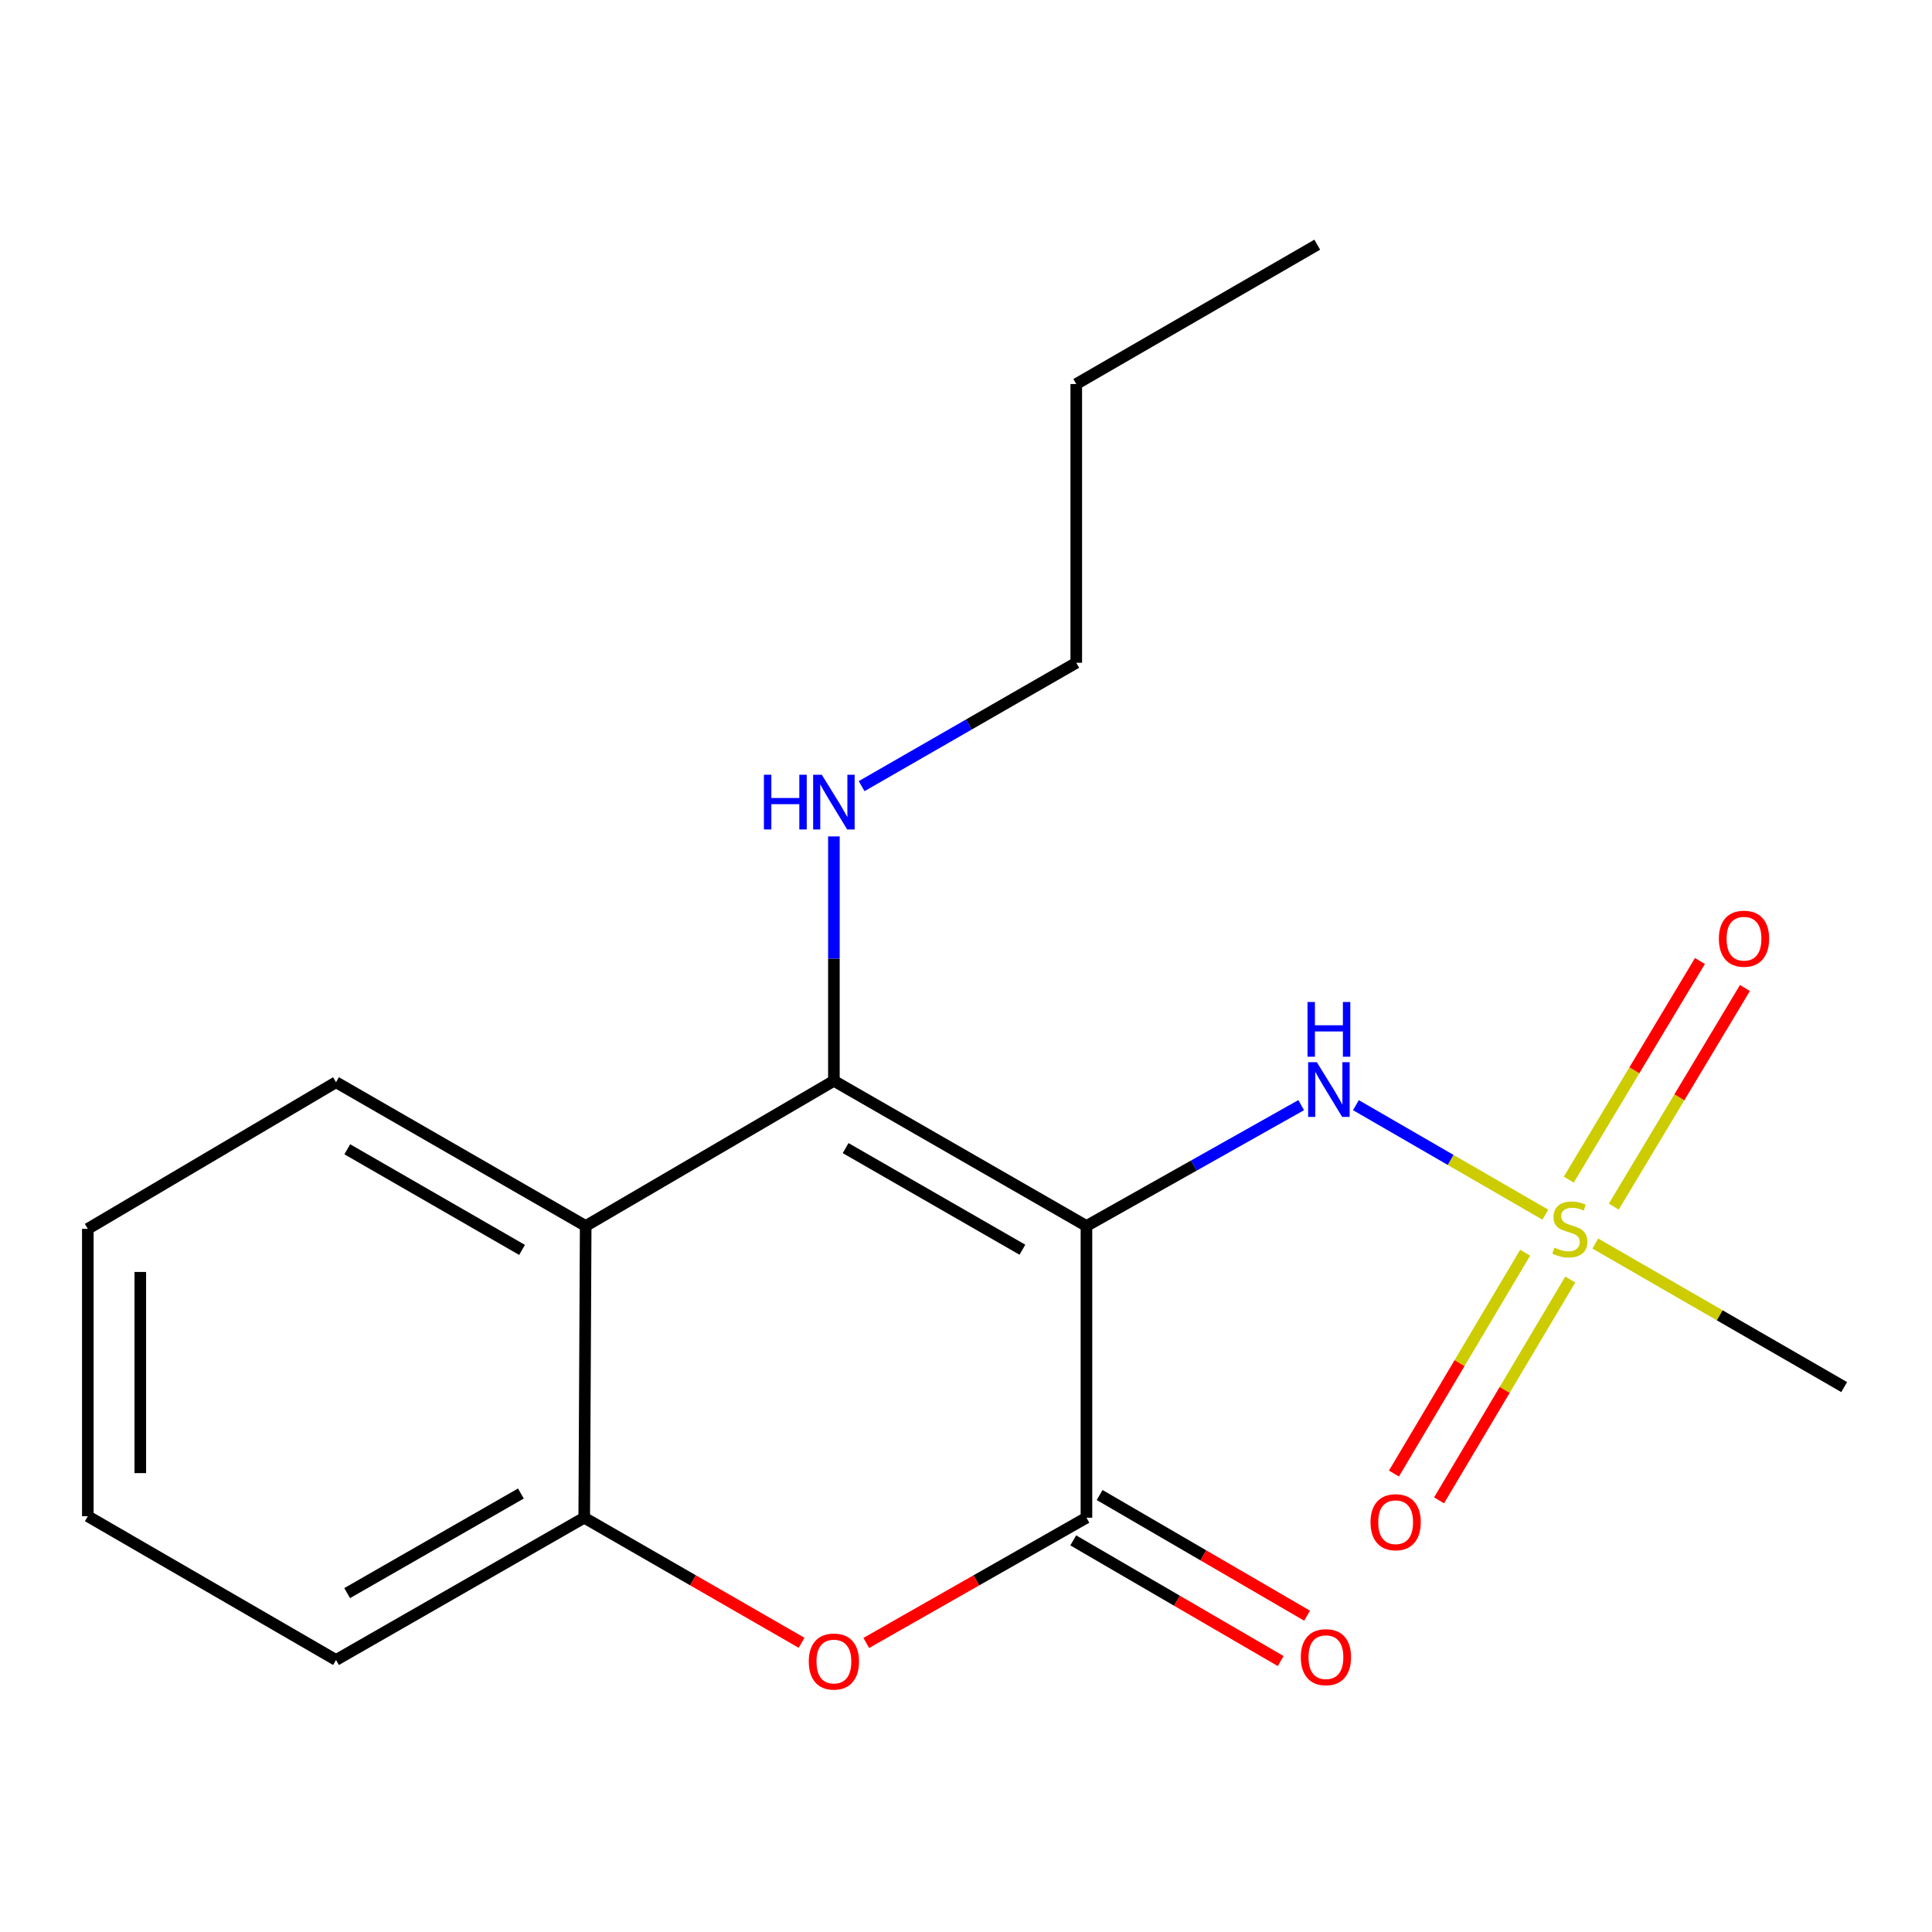 <?xml version='1.0' encoding='iso-8859-1'?>
<svg version='1.1' baseProfile='full'
              xmlns='http://www.w3.org/2000/svg'
                      xmlns:rdkit='http://www.rdkit.org/xml'
                      xmlns:xlink='http://www.w3.org/1999/xlink'
                  xml:space='preserve'
width='1000px' height='1000px' viewBox='0 0 1000 1000'>
<!-- END OF HEADER -->
<rect style='opacity:1.0;fill:#FFFFFF;stroke:none' width='1000' height='1000' x='0' y='0'> </rect>
<path class='bond-0' d='M 562.342,634.574 L 431.622,559.435' style='fill:none;fill-rule:evenodd;stroke:#000000;stroke-width:6px;stroke-linecap:butt;stroke-linejoin:miter;stroke-opacity:1' />
<path class='bond-0' d='M 529.196,646.854 L 437.693,594.257' style='fill:none;fill-rule:evenodd;stroke:#000000;stroke-width:6px;stroke-linecap:butt;stroke-linejoin:miter;stroke-opacity:1' />
<path class='bond-1' d='M 562.342,634.574 L 562.342,785.561' style='fill:none;fill-rule:evenodd;stroke:#000000;stroke-width:6px;stroke-linecap:butt;stroke-linejoin:miter;stroke-opacity:1' />
<path class='bond-5' d='M 562.342,634.574 L 617.92,603.296' style='fill:none;fill-rule:evenodd;stroke:#000000;stroke-width:6px;stroke-linecap:butt;stroke-linejoin:miter;stroke-opacity:1' />
<path class='bond-5' d='M 617.92,603.296 L 673.499,572.018' style='fill:none;fill-rule:evenodd;stroke:#0000FF;stroke-width:6px;stroke-linecap:butt;stroke-linejoin:miter;stroke-opacity:1' />
<path class='bond-4' d='M 431.622,559.435 L 303.151,634.574' style='fill:none;fill-rule:evenodd;stroke:#000000;stroke-width:6px;stroke-linecap:butt;stroke-linejoin:miter;stroke-opacity:1' />
<path class='bond-10' d='M 431.622,559.435 L 431.622,496.183' style='fill:none;fill-rule:evenodd;stroke:#000000;stroke-width:6px;stroke-linecap:butt;stroke-linejoin:miter;stroke-opacity:1' />
<path class='bond-10' d='M 431.622,496.183 L 431.622,432.931' style='fill:none;fill-rule:evenodd;stroke:#0000FF;stroke-width:6px;stroke-linecap:butt;stroke-linejoin:miter;stroke-opacity:1' />
<path class='bond-3' d='M 562.342,785.561 L 505.362,817.978' style='fill:none;fill-rule:evenodd;stroke:#000000;stroke-width:6px;stroke-linecap:butt;stroke-linejoin:miter;stroke-opacity:1' />
<path class='bond-3' d='M 505.362,817.978 L 448.382,850.395' style='fill:none;fill-rule:evenodd;stroke:#FF0000;stroke-width:6px;stroke-linecap:butt;stroke-linejoin:miter;stroke-opacity:1' />
<path class='bond-9' d='M 555.512,797.301 L 609.199,828.531' style='fill:none;fill-rule:evenodd;stroke:#000000;stroke-width:6px;stroke-linecap:butt;stroke-linejoin:miter;stroke-opacity:1' />
<path class='bond-9' d='M 609.199,828.531 L 662.886,859.76' style='fill:none;fill-rule:evenodd;stroke:#FF0000;stroke-width:6px;stroke-linecap:butt;stroke-linejoin:miter;stroke-opacity:1' />
<path class='bond-9' d='M 569.171,773.821 L 622.858,805.05' style='fill:none;fill-rule:evenodd;stroke:#000000;stroke-width:6px;stroke-linecap:butt;stroke-linejoin:miter;stroke-opacity:1' />
<path class='bond-9' d='M 622.858,805.05 L 676.544,836.279' style='fill:none;fill-rule:evenodd;stroke:#FF0000;stroke-width:6px;stroke-linecap:butt;stroke-linejoin:miter;stroke-opacity:1' />
<path class='bond-2' d='M 799.871,628.721 L 750.843,600.374' style='fill:none;fill-rule:evenodd;stroke:#CCCC00;stroke-width:6px;stroke-linecap:butt;stroke-linejoin:miter;stroke-opacity:1' />
<path class='bond-2' d='M 750.843,600.374 L 701.815,572.028' style='fill:none;fill-rule:evenodd;stroke:#0000FF;stroke-width:6px;stroke-linecap:butt;stroke-linejoin:miter;stroke-opacity:1' />
<path class='bond-7' d='M 789.413,648.408 L 755.459,705.554' style='fill:none;fill-rule:evenodd;stroke:#CCCC00;stroke-width:6px;stroke-linecap:butt;stroke-linejoin:miter;stroke-opacity:1' />
<path class='bond-7' d='M 755.459,705.554 L 721.504,762.7' style='fill:none;fill-rule:evenodd;stroke:#FF0000;stroke-width:6px;stroke-linecap:butt;stroke-linejoin:miter;stroke-opacity:1' />
<path class='bond-7' d='M 812.766,662.284 L 778.811,719.43' style='fill:none;fill-rule:evenodd;stroke:#CCCC00;stroke-width:6px;stroke-linecap:butt;stroke-linejoin:miter;stroke-opacity:1' />
<path class='bond-7' d='M 778.811,719.43 L 744.857,776.576' style='fill:none;fill-rule:evenodd;stroke:#FF0000;stroke-width:6px;stroke-linecap:butt;stroke-linejoin:miter;stroke-opacity:1' />
<path class='bond-8' d='M 835.298,624.539 L 869.239,567.959' style='fill:none;fill-rule:evenodd;stroke:#CCCC00;stroke-width:6px;stroke-linecap:butt;stroke-linejoin:miter;stroke-opacity:1' />
<path class='bond-8' d='M 869.239,567.959 L 903.181,511.379' style='fill:none;fill-rule:evenodd;stroke:#FF0000;stroke-width:6px;stroke-linecap:butt;stroke-linejoin:miter;stroke-opacity:1' />
<path class='bond-8' d='M 812.004,610.566 L 845.945,553.985' style='fill:none;fill-rule:evenodd;stroke:#CCCC00;stroke-width:6px;stroke-linecap:butt;stroke-linejoin:miter;stroke-opacity:1' />
<path class='bond-8' d='M 845.945,553.985 L 879.887,497.405' style='fill:none;fill-rule:evenodd;stroke:#FF0000;stroke-width:6px;stroke-linecap:butt;stroke-linejoin:miter;stroke-opacity:1' />
<path class='bond-11' d='M 825.731,643.654 L 890.138,680.803' style='fill:none;fill-rule:evenodd;stroke:#CCCC00;stroke-width:6px;stroke-linecap:butt;stroke-linejoin:miter;stroke-opacity:1' />
<path class='bond-11' d='M 890.138,680.803 L 954.545,717.953' style='fill:none;fill-rule:evenodd;stroke:#000000;stroke-width:6px;stroke-linecap:butt;stroke-linejoin:miter;stroke-opacity:1' />
<path class='bond-6' d='M 414.895,850.304 L 358.646,817.933' style='fill:none;fill-rule:evenodd;stroke:#FF0000;stroke-width:6px;stroke-linecap:butt;stroke-linejoin:miter;stroke-opacity:1' />
<path class='bond-6' d='M 358.646,817.933 L 302.396,785.561' style='fill:none;fill-rule:evenodd;stroke:#000000;stroke-width:6px;stroke-linecap:butt;stroke-linejoin:miter;stroke-opacity:1' />
<path class='bond-12' d='M 303.151,634.574 L 173.926,560.16' style='fill:none;fill-rule:evenodd;stroke:#000000;stroke-width:6px;stroke-linecap:butt;stroke-linejoin:miter;stroke-opacity:1' />
<path class='bond-12' d='M 270.212,646.952 L 179.754,594.862' style='fill:none;fill-rule:evenodd;stroke:#000000;stroke-width:6px;stroke-linecap:butt;stroke-linejoin:miter;stroke-opacity:1' />
<path class='bond-19' d='M 303.151,634.574 L 302.396,785.561' style='fill:none;fill-rule:evenodd;stroke:#000000;stroke-width:6px;stroke-linecap:butt;stroke-linejoin:miter;stroke-opacity:1' />
<path class='bond-13' d='M 302.396,785.561 L 173.926,859.206' style='fill:none;fill-rule:evenodd;stroke:#000000;stroke-width:6px;stroke-linecap:butt;stroke-linejoin:miter;stroke-opacity:1' />
<path class='bond-13' d='M 269.616,773.041 L 179.687,824.593' style='fill:none;fill-rule:evenodd;stroke:#000000;stroke-width:6px;stroke-linecap:butt;stroke-linejoin:miter;stroke-opacity:1' />
<path class='bond-14' d='M 445.98,406.91 L 501.527,374.977' style='fill:none;fill-rule:evenodd;stroke:#0000FF;stroke-width:6px;stroke-linecap:butt;stroke-linejoin:miter;stroke-opacity:1' />
<path class='bond-14' d='M 501.527,374.977 L 557.075,343.043' style='fill:none;fill-rule:evenodd;stroke:#000000;stroke-width:6px;stroke-linecap:butt;stroke-linejoin:miter;stroke-opacity:1' />
<path class='bond-16' d='M 173.926,560.16 L 45.455,636.053' style='fill:none;fill-rule:evenodd;stroke:#000000;stroke-width:6px;stroke-linecap:butt;stroke-linejoin:miter;stroke-opacity:1' />
<path class='bond-17' d='M 173.926,859.206 L 45.455,784.792' style='fill:none;fill-rule:evenodd;stroke:#000000;stroke-width:6px;stroke-linecap:butt;stroke-linejoin:miter;stroke-opacity:1' />
<path class='bond-15' d='M 557.075,343.043 L 557.075,198.772' style='fill:none;fill-rule:evenodd;stroke:#000000;stroke-width:6px;stroke-linecap:butt;stroke-linejoin:miter;stroke-opacity:1' />
<path class='bond-18' d='M 557.075,198.772 L 681.803,126.651' style='fill:none;fill-rule:evenodd;stroke:#000000;stroke-width:6px;stroke-linecap:butt;stroke-linejoin:miter;stroke-opacity:1' />
<path class='bond-20' d='M 45.455,636.053 L 45.455,784.792' style='fill:none;fill-rule:evenodd;stroke:#000000;stroke-width:6px;stroke-linecap:butt;stroke-linejoin:miter;stroke-opacity:1' />
<path class='bond-20' d='M 72.619,658.364 L 72.619,762.481' style='fill:none;fill-rule:evenodd;stroke:#000000;stroke-width:6px;stroke-linecap:butt;stroke-linejoin:miter;stroke-opacity:1' />
<path  class='atom-3' d='M 804.553 645.773
Q 804.873 645.893, 806.193 646.453
Q 807.513 647.013, 808.953 647.373
Q 810.433 647.693, 811.873 647.693
Q 814.553 647.693, 816.113 646.413
Q 817.673 645.093, 817.673 642.813
Q 817.673 641.253, 816.873 640.293
Q 816.113 639.333, 814.913 638.813
Q 813.713 638.293, 811.713 637.693
Q 809.193 636.933, 807.673 636.213
Q 806.193 635.493, 805.113 633.973
Q 804.073 632.453, 804.073 629.893
Q 804.073 626.333, 806.473 624.133
Q 808.913 621.933, 813.713 621.933
Q 816.993 621.933, 820.713 623.493
L 819.793 626.573
Q 816.393 625.173, 813.833 625.173
Q 811.073 625.173, 809.553 626.333
Q 808.033 627.453, 808.073 629.413
Q 808.073 630.933, 808.833 631.853
Q 809.633 632.773, 810.753 633.293
Q 811.913 633.813, 813.833 634.413
Q 816.393 635.213, 817.913 636.013
Q 819.433 636.813, 820.513 638.453
Q 821.633 640.053, 821.633 642.813
Q 821.633 646.733, 818.993 648.853
Q 816.393 650.933, 812.033 650.933
Q 809.513 650.933, 807.593 650.373
Q 805.713 649.853, 803.473 648.933
L 804.553 645.773
' fill='#CCCC00'/>
<path  class='atom-4' d='M 418.622 860.01
Q 418.622 853.21, 421.982 849.41
Q 425.342 845.61, 431.622 845.61
Q 437.902 845.61, 441.262 849.41
Q 444.622 853.21, 444.622 860.01
Q 444.622 866.89, 441.222 870.81
Q 437.822 874.69, 431.622 874.69
Q 425.382 874.69, 421.982 870.81
Q 418.622 866.93, 418.622 860.01
M 431.622 871.49
Q 435.942 871.49, 438.262 868.61
Q 440.622 865.69, 440.622 860.01
Q 440.622 854.45, 438.262 851.65
Q 435.942 848.81, 431.622 848.81
Q 427.302 848.81, 424.942 851.61
Q 422.622 854.41, 422.622 860.01
Q 422.622 865.73, 424.942 868.61
Q 427.302 871.49, 431.622 871.49
' fill='#FF0000'/>
<path  class='atom-6' d='M 681.58 549.788
L 690.86 564.788
Q 691.78 566.268, 693.26 568.948
Q 694.74 571.628, 694.82 571.788
L 694.82 549.788
L 698.58 549.788
L 698.58 578.108
L 694.7 578.108
L 684.74 561.708
Q 683.58 559.788, 682.34 557.588
Q 681.14 555.388, 680.78 554.708
L 680.78 578.108
L 677.1 578.108
L 677.1 549.788
L 681.58 549.788
' fill='#0000FF'/>
<path  class='atom-6' d='M 676.76 518.636
L 680.6 518.636
L 680.6 530.676
L 695.08 530.676
L 695.08 518.636
L 698.92 518.636
L 698.92 546.956
L 695.08 546.956
L 695.08 533.876
L 680.6 533.876
L 680.6 546.956
L 676.76 546.956
L 676.76 518.636
' fill='#0000FF'/>
<path  class='atom-8' d='M 709.383 787.89
Q 709.383 781.09, 712.743 777.29
Q 716.103 773.49, 722.383 773.49
Q 728.663 773.49, 732.023 777.29
Q 735.383 781.09, 735.383 787.89
Q 735.383 794.77, 731.983 798.69
Q 728.583 802.57, 722.383 802.57
Q 716.143 802.57, 712.743 798.69
Q 709.383 794.81, 709.383 787.89
M 722.383 799.37
Q 726.703 799.37, 729.023 796.49
Q 731.383 793.57, 731.383 787.89
Q 731.383 782.33, 729.023 779.53
Q 726.703 776.69, 722.383 776.69
Q 718.063 776.69, 715.703 779.49
Q 713.383 782.29, 713.383 787.89
Q 713.383 793.61, 715.703 796.49
Q 718.063 799.37, 722.383 799.37
' fill='#FF0000'/>
<path  class='atom-9' d='M 889.692 485.871
Q 889.692 479.071, 893.052 475.271
Q 896.412 471.471, 902.692 471.471
Q 908.972 471.471, 912.332 475.271
Q 915.692 479.071, 915.692 485.871
Q 915.692 492.751, 912.292 496.671
Q 908.892 500.551, 902.692 500.551
Q 896.452 500.551, 893.052 496.671
Q 889.692 492.791, 889.692 485.871
M 902.692 497.351
Q 907.012 497.351, 909.332 494.471
Q 911.692 491.551, 911.692 485.871
Q 911.692 480.311, 909.332 477.511
Q 907.012 474.671, 902.692 474.671
Q 898.372 474.671, 896.012 477.471
Q 893.692 480.271, 893.692 485.871
Q 893.692 491.591, 896.012 494.471
Q 898.372 497.351, 902.692 497.351
' fill='#FF0000'/>
<path  class='atom-10' d='M 673.3 857.747
Q 673.3 850.947, 676.66 847.147
Q 680.02 843.347, 686.3 843.347
Q 692.58 843.347, 695.94 847.147
Q 699.3 850.947, 699.3 857.747
Q 699.3 864.627, 695.9 868.547
Q 692.5 872.427, 686.3 872.427
Q 680.06 872.427, 676.66 868.547
Q 673.3 864.667, 673.3 857.747
M 686.3 869.227
Q 690.62 869.227, 692.94 866.347
Q 695.3 863.427, 695.3 857.747
Q 695.3 852.187, 692.94 849.387
Q 690.62 846.547, 686.3 846.547
Q 681.98 846.547, 679.62 849.347
Q 677.3 852.147, 677.3 857.747
Q 677.3 863.467, 679.62 866.347
Q 681.98 869.227, 686.3 869.227
' fill='#FF0000'/>
<path  class='atom-11' d='M 395.402 401.004
L 399.242 401.004
L 399.242 413.044
L 413.722 413.044
L 413.722 401.004
L 417.562 401.004
L 417.562 429.324
L 413.722 429.324
L 413.722 416.244
L 399.242 416.244
L 399.242 429.324
L 395.402 429.324
L 395.402 401.004
' fill='#0000FF'/>
<path  class='atom-11' d='M 425.362 401.004
L 434.642 416.004
Q 435.562 417.484, 437.042 420.164
Q 438.522 422.844, 438.602 423.004
L 438.602 401.004
L 442.362 401.004
L 442.362 429.324
L 438.482 429.324
L 428.522 412.924
Q 427.362 411.004, 426.122 408.804
Q 424.922 406.604, 424.562 405.924
L 424.562 429.324
L 420.882 429.324
L 420.882 401.004
L 425.362 401.004
' fill='#0000FF'/>
</svg>
